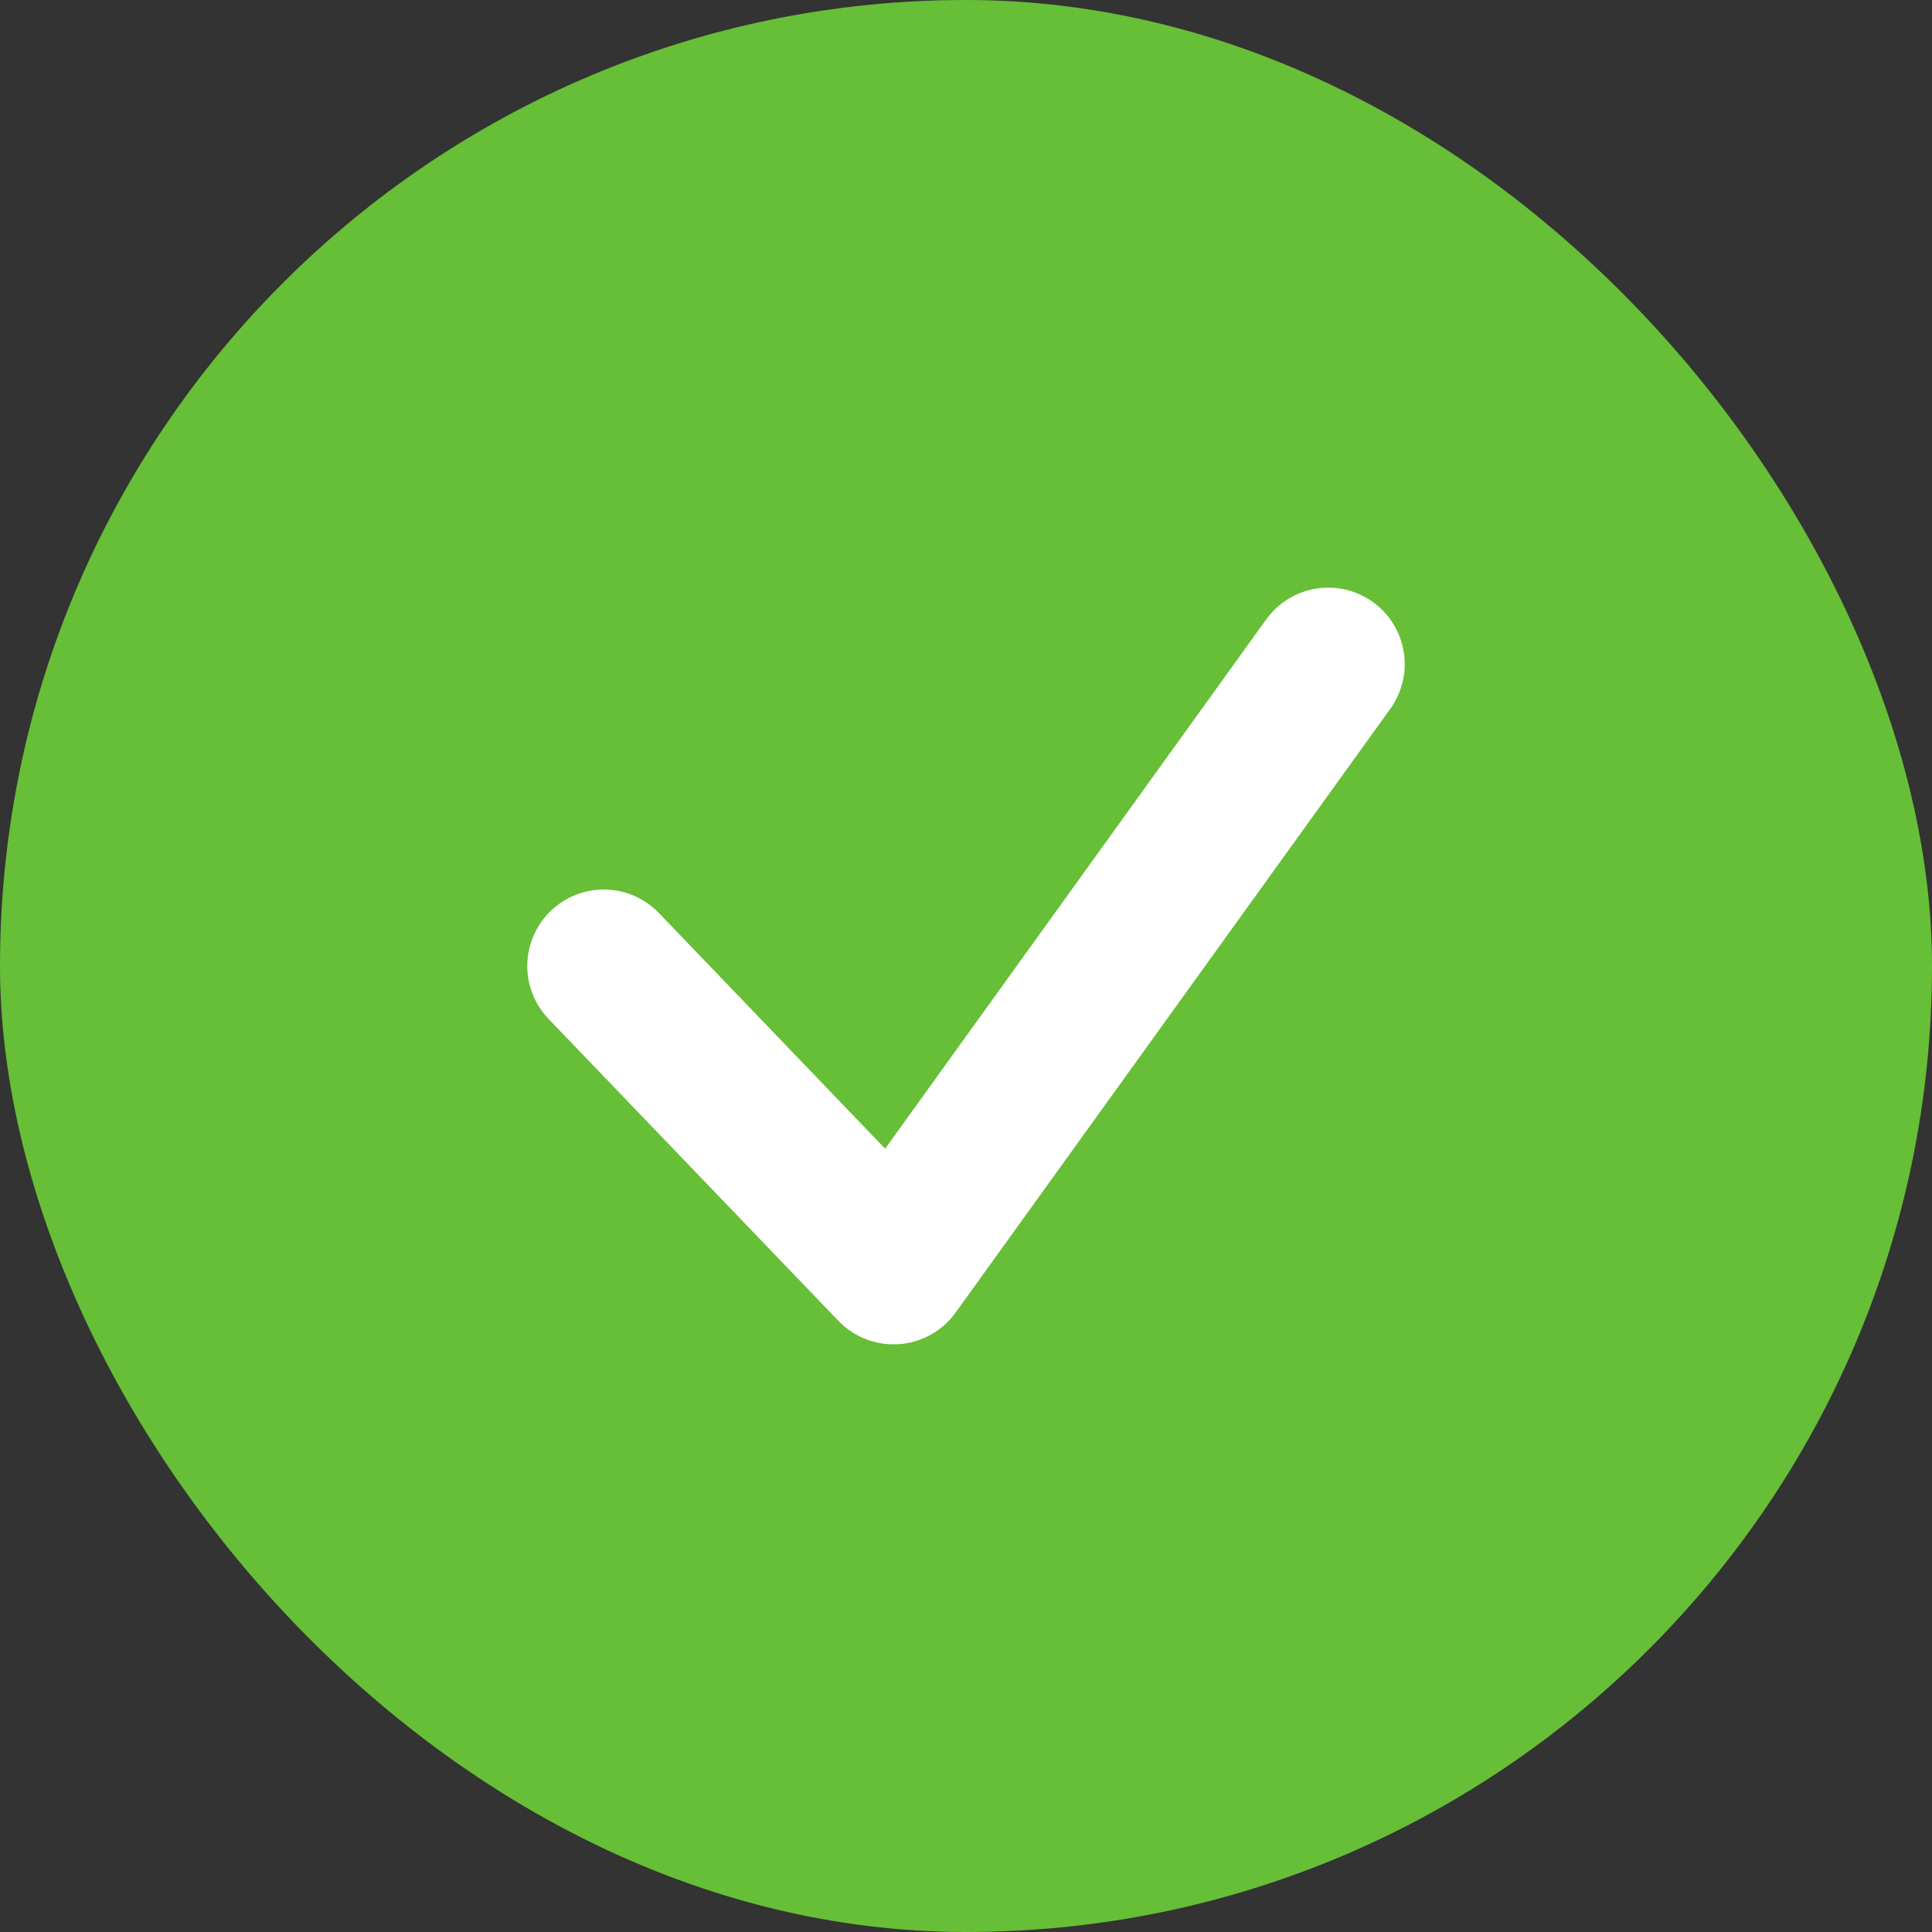 <svg width="24" height="24" viewBox="0 0 24 24" fill="none" xmlns="http://www.w3.org/2000/svg">
<rect x="0" y="0" width="24" height="24" fill="#333333" stroke="none"/>
<rect width="24" height="24" rx="12" fill="#66BF36"/>
<path d="M16.5 8.25L11.1 15.75L7.5 12" stroke="white" stroke-width="1.9" stroke-linecap="round" stroke-linejoin="round"/>
</svg>

